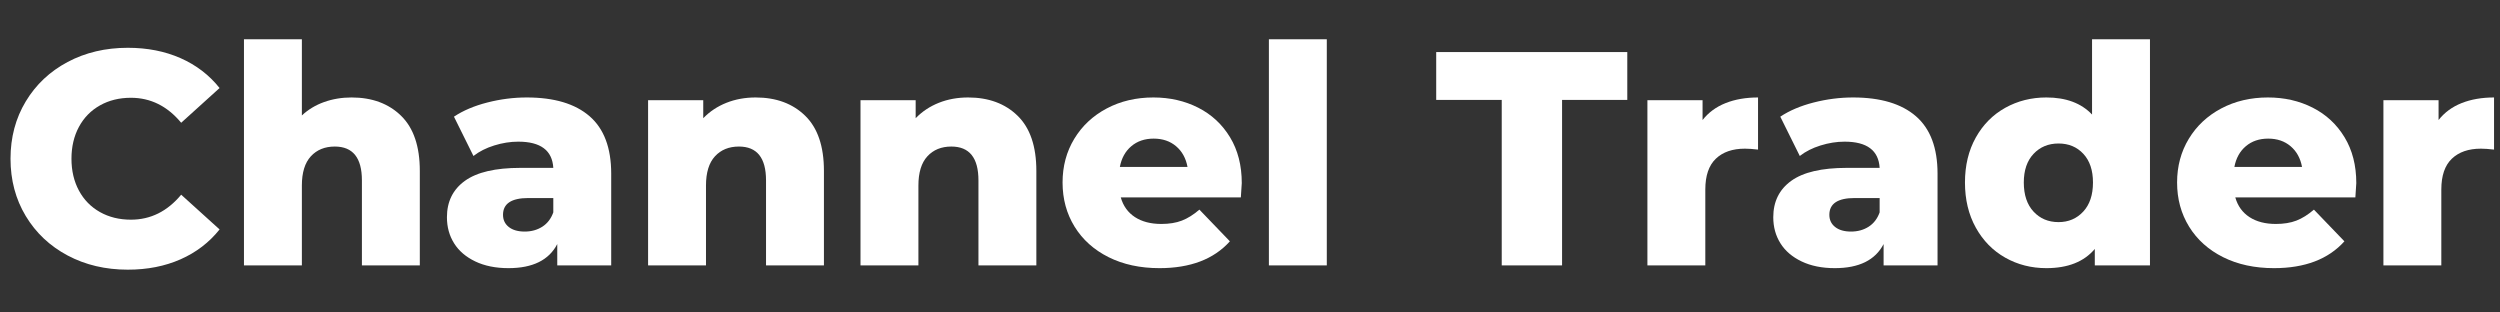 <?xml version="1.0" encoding="UTF-8"?> <svg xmlns:xlink="http://www.w3.org/1999/xlink" xmlns="http://www.w3.org/2000/svg" version="1.0" preserveAspectRatio="xMidYMid meet" height="500" viewBox="0 0 3000 375" zoomAndPan="magnify" width="4000"><rect x="0" y="0" width="3000" height="375" fill="#333333" stroke="none"/><defs><g></g></defs><g fill-opacity="1" fill="#ffffff"><g transform="translate(0.183, 318.476)"><g><path d="M 153.234 5.125 C 126.41 5.125 102.332 -0.539 81 -11.875 C 59.664 -23.219 42.906 -39.004 30.719 -59.234 C 18.531 -79.473 12.438 -102.395 12.438 -128 C 12.438 -153.602 18.531 -176.52 30.719 -196.75 C 42.906 -216.988 59.664 -232.773 81 -244.109 C 102.332 -255.453 126.41 -261.125 153.234 -261.125 C 176.641 -261.125 197.727 -256.977 216.5 -248.688 C 235.281 -240.395 250.883 -228.445 263.312 -212.844 L 217.234 -171.156 C 200.66 -191.145 180.547 -201.141 156.891 -201.141 C 142.992 -201.141 130.617 -198.094 119.766 -192 C 108.922 -185.906 100.508 -177.312 94.531 -166.219 C 88.562 -155.125 85.578 -142.383 85.578 -128 C 85.578 -113.613 88.562 -100.875 94.531 -89.781 C 100.508 -78.688 108.922 -70.094 119.766 -64 C 130.617 -57.906 142.992 -54.859 156.891 -54.859 C 180.547 -54.859 200.66 -64.852 217.234 -84.844 L 263.312 -43.156 C 250.883 -27.551 235.281 -15.602 216.5 -7.312 C 197.727 0.977 176.641 5.125 153.234 5.125 Z M 153.234 5.125"></path></g></g></g><g fill-opacity="1" fill="#ffffff"><g transform="translate(270.448, 318.476)"><g><path d="M 151.406 -201.516 C 176.031 -201.516 195.836 -194.195 210.828 -179.562 C 225.828 -164.938 233.328 -142.875 233.328 -113.375 L 233.328 0 L 163.844 0 L 163.844 -102.031 C 163.844 -129.094 152.992 -142.625 131.297 -142.625 C 119.348 -142.625 109.773 -138.723 102.578 -130.922 C 95.391 -123.117 91.797 -111.414 91.797 -95.812 L 91.797 0 L 22.312 0 L 22.312 -271.359 L 91.797 -271.359 L 91.797 -179.938 C 99.348 -187.008 108.242 -192.375 118.484 -196.031 C 128.734 -199.688 139.707 -201.516 151.406 -201.516 Z M 151.406 -201.516"></path></g></g></g><g fill-opacity="1" fill="#ffffff"><g transform="translate(525.353, 318.476)"><g><path d="M 106.797 -201.516 C 139.703 -201.516 164.812 -194.016 182.125 -179.016 C 199.438 -164.023 208.094 -141.047 208.094 -110.078 L 208.094 0 L 143.359 0 L 143.359 -25.594 C 133.367 -6.332 113.863 3.297 84.844 3.297 C 69.488 3.297 56.203 0.613 44.984 -4.75 C 33.766 -10.113 25.289 -17.367 19.562 -26.516 C 13.832 -35.66 10.969 -46.082 10.969 -57.781 C 10.969 -76.551 18.16 -91.117 32.547 -101.484 C 46.93 -111.848 69.117 -117.031 99.109 -117.031 L 138.609 -117.031 C 137.391 -138 123.367 -148.484 96.547 -148.484 C 87.035 -148.484 77.406 -146.957 67.656 -143.906 C 57.906 -140.863 49.617 -136.66 42.797 -131.297 L 19.391 -178.469 C 30.359 -185.781 43.703 -191.445 59.422 -195.469 C 75.148 -199.5 90.941 -201.516 106.797 -201.516 Z M 104.234 -40.594 C 112.273 -40.594 119.344 -42.539 125.438 -46.438 C 131.531 -50.344 135.922 -56.078 138.609 -63.641 L 138.609 -80.828 L 108.625 -80.828 C 88.383 -80.828 78.266 -74.117 78.266 -60.703 C 78.266 -54.609 80.578 -49.734 85.203 -46.078 C 89.836 -42.422 96.18 -40.594 104.234 -40.594 Z M 104.234 -40.594"></path></g></g></g><g fill-opacity="1" fill="#ffffff"><g transform="translate(755.39, 318.476)"><g><path d="M 151.406 -201.516 C 176.031 -201.516 195.836 -194.195 210.828 -179.562 C 225.828 -164.938 233.328 -142.875 233.328 -113.375 L 233.328 0 L 163.844 0 L 163.844 -102.031 C 163.844 -129.094 152.992 -142.625 131.297 -142.625 C 119.348 -142.625 109.773 -138.723 102.578 -130.922 C 95.391 -123.117 91.797 -111.414 91.797 -95.812 L 91.797 0 L 22.312 0 L 22.312 -198.219 L 88.5 -198.219 L 88.5 -176.641 C 96.301 -184.68 105.566 -190.836 116.297 -195.109 C 127.023 -199.379 138.727 -201.516 151.406 -201.516 Z M 151.406 -201.516"></path></g></g></g><g fill-opacity="1" fill="#ffffff"><g transform="translate(1010.295, 318.476)"><g><path d="M 151.406 -201.516 C 176.031 -201.516 195.836 -194.195 210.828 -179.562 C 225.828 -164.938 233.328 -142.875 233.328 -113.375 L 233.328 0 L 163.844 0 L 163.844 -102.031 C 163.844 -129.094 152.992 -142.625 131.297 -142.625 C 119.348 -142.625 109.773 -138.723 102.578 -130.922 C 95.391 -123.117 91.797 -111.414 91.797 -95.812 L 91.797 0 L 22.312 0 L 22.312 -198.219 L 88.5 -198.219 L 88.5 -176.641 C 96.301 -184.68 105.566 -190.836 116.297 -195.109 C 127.023 -199.379 138.727 -201.516 151.406 -201.516 Z M 151.406 -201.516"></path></g></g></g><g fill-opacity="1" fill="#ffffff"><g transform="translate(1265.2, 318.476)"><g><path d="M 224.922 -98.75 C 224.922 -98.258 224.551 -92.531 223.812 -81.562 L 79.734 -81.562 C 82.648 -71.312 88.312 -63.441 96.719 -57.953 C 105.133 -52.473 115.688 -49.734 128.375 -49.734 C 137.875 -49.734 146.098 -51.07 153.047 -53.75 C 159.992 -56.438 167.004 -60.828 174.078 -66.922 L 210.656 -28.891 C 191.395 -7.43 163.234 3.297 126.172 3.297 C 103.016 3.297 82.656 -1.094 65.094 -9.875 C 47.539 -18.656 33.945 -30.848 24.312 -46.453 C 14.688 -62.055 9.875 -79.727 9.875 -99.469 C 9.875 -118.977 14.566 -136.473 23.953 -151.953 C 33.336 -167.43 46.316 -179.562 62.891 -188.344 C 79.473 -197.125 98.129 -201.516 118.859 -201.516 C 138.609 -201.516 156.523 -197.43 172.609 -189.266 C 188.703 -181.098 201.441 -169.27 210.828 -153.781 C 220.223 -138.301 224.922 -119.957 224.922 -98.75 Z M 119.219 -152.141 C 108.488 -152.141 99.531 -149.094 92.344 -143 C 85.156 -136.906 80.582 -128.613 78.625 -118.125 L 159.812 -118.125 C 157.863 -128.613 153.289 -136.906 146.094 -143 C 138.906 -149.094 129.945 -152.141 119.219 -152.141 Z M 119.219 -152.141"></path></g></g></g><g fill-opacity="1" fill="#ffffff"><g transform="translate(1500.357, 318.476)"><g><path d="M 22.312 -271.359 L 91.797 -271.359 L 91.797 0 L 22.312 0 Z M 22.312 -271.359"></path></g></g></g><g fill-opacity="1" fill="#ffffff"><g transform="translate(1615.192, 318.476)"><g></g></g></g><g fill-opacity="1" fill="#ffffff"><g transform="translate(1721.981, 318.476)"><g><path d="M 80.094 -198.578 L 1.469 -198.578 L 1.469 -256 L 230.766 -256 L 230.766 -198.578 L 152.5 -198.578 L 152.5 0 L 80.094 0 Z M 80.094 -198.578"></path></g></g></g><g fill-opacity="1" fill="#ffffff"><g transform="translate(1954.578, 318.476)"><g><path d="M 88.5 -174.453 C 95.57 -183.473 104.773 -190.238 116.109 -194.75 C 127.453 -199.258 140.438 -201.516 155.062 -201.516 L 155.062 -138.969 C 148.727 -139.707 143.488 -140.078 139.344 -140.078 C 124.469 -140.078 112.82 -136.051 104.406 -128 C 96 -119.957 91.797 -107.645 91.797 -91.062 L 91.797 0 L 22.312 0 L 22.312 -198.219 L 88.5 -198.219 Z M 88.5 -174.453"></path></g></g></g><g fill-opacity="1" fill="#ffffff"><g transform="translate(2116.956, 318.476)"><g><path d="M 106.797 -201.516 C 139.703 -201.516 164.812 -194.016 182.125 -179.016 C 199.438 -164.023 208.094 -141.047 208.094 -110.078 L 208.094 0 L 143.359 0 L 143.359 -25.594 C 133.367 -6.332 113.863 3.297 84.844 3.297 C 69.488 3.297 56.203 0.613 44.984 -4.75 C 33.766 -10.113 25.289 -17.367 19.562 -26.516 C 13.832 -35.66 10.969 -46.082 10.969 -57.781 C 10.969 -76.551 18.16 -91.117 32.547 -101.484 C 46.93 -111.848 69.117 -117.031 99.109 -117.031 L 138.609 -117.031 C 137.391 -138 123.367 -148.484 96.547 -148.484 C 87.035 -148.484 77.406 -146.957 67.656 -143.906 C 57.906 -140.863 49.617 -136.66 42.797 -131.297 L 19.391 -178.469 C 30.359 -185.781 43.703 -191.445 59.422 -195.469 C 75.148 -199.5 90.941 -201.516 106.797 -201.516 Z M 104.234 -40.594 C 112.273 -40.594 119.344 -42.539 125.438 -46.438 C 131.531 -50.344 135.922 -56.078 138.609 -63.641 L 138.609 -80.828 L 108.625 -80.828 C 88.383 -80.828 78.266 -74.117 78.266 -60.703 C 78.266 -54.609 80.578 -49.734 85.203 -46.078 C 89.836 -42.422 96.18 -40.594 104.234 -40.594 Z M 104.234 -40.594"></path></g></g></g><g fill-opacity="1" fill="#ffffff"><g transform="translate(2346.993, 318.476)"><g><path d="M 232.969 -271.359 L 232.969 0 L 166.766 0 L 166.766 -19.75 C 153.848 -4.383 134.469 3.297 108.625 3.297 C 90.582 3.297 74.125 -0.906 59.25 -9.312 C 44.375 -17.727 32.609 -29.738 23.953 -45.344 C 15.297 -60.945 10.969 -78.988 10.969 -99.469 C 10.969 -119.957 15.297 -137.941 23.953 -153.422 C 32.609 -168.898 44.375 -180.785 59.25 -189.078 C 74.125 -197.367 90.582 -201.516 108.625 -201.516 C 132.27 -201.516 150.551 -194.688 163.469 -181.031 L 163.469 -271.359 Z M 123.25 -51.938 C 135.195 -51.938 145.07 -56.141 152.875 -64.547 C 160.676 -72.961 164.578 -84.602 164.578 -99.469 C 164.578 -114.102 160.734 -125.562 153.047 -133.844 C 145.367 -142.133 135.438 -146.281 123.25 -146.281 C 111.062 -146.281 101.066 -142.133 93.266 -133.844 C 85.461 -125.562 81.562 -114.102 81.562 -99.469 C 81.562 -84.602 85.461 -72.961 93.266 -64.547 C 101.066 -56.141 111.062 -51.938 123.25 -51.938 Z M 123.25 -51.938"></path></g></g></g><g fill-opacity="1" fill="#ffffff"><g transform="translate(2602.629, 318.476)"><g><path d="M 224.922 -98.75 C 224.922 -98.258 224.551 -92.531 223.812 -81.562 L 79.734 -81.562 C 82.648 -71.312 88.312 -63.441 96.719 -57.953 C 105.133 -52.473 115.688 -49.734 128.375 -49.734 C 137.875 -49.734 146.098 -51.07 153.047 -53.75 C 159.992 -56.438 167.004 -60.828 174.078 -66.922 L 210.656 -28.891 C 191.395 -7.43 163.234 3.297 126.172 3.297 C 103.016 3.297 82.656 -1.094 65.094 -9.875 C 47.539 -18.656 33.945 -30.848 24.312 -46.453 C 14.688 -62.055 9.875 -79.727 9.875 -99.469 C 9.875 -118.977 14.566 -136.473 23.953 -151.953 C 33.336 -167.43 46.316 -179.562 62.891 -188.344 C 79.473 -197.125 98.129 -201.516 118.859 -201.516 C 138.609 -201.516 156.523 -197.43 172.609 -189.266 C 188.703 -181.098 201.441 -169.27 210.828 -153.781 C 220.223 -138.301 224.922 -119.957 224.922 -98.75 Z M 119.219 -152.141 C 108.488 -152.141 99.531 -149.094 92.344 -143 C 85.156 -136.906 80.582 -128.613 78.625 -118.125 L 159.812 -118.125 C 157.863 -128.613 153.289 -136.906 146.094 -143 C 138.906 -149.094 129.945 -152.141 119.219 -152.141 Z M 119.219 -152.141"></path></g></g></g><g fill-opacity="1" fill="#ffffff"><g transform="translate(2837.786, 318.476)"><g><path d="M 88.5 -174.453 C 95.57 -183.473 104.773 -190.238 116.109 -194.75 C 127.453 -199.258 140.438 -201.516 155.062 -201.516 L 155.062 -138.969 C 148.727 -139.707 143.488 -140.078 139.344 -140.078 C 124.469 -140.078 112.82 -136.051 104.406 -128 C 96 -119.957 91.797 -107.645 91.797 -91.062 L 91.797 0 L 22.312 0 L 22.312 -198.219 L 88.5 -198.219 Z M 88.5 -174.453"></path></g></g></g></svg> 